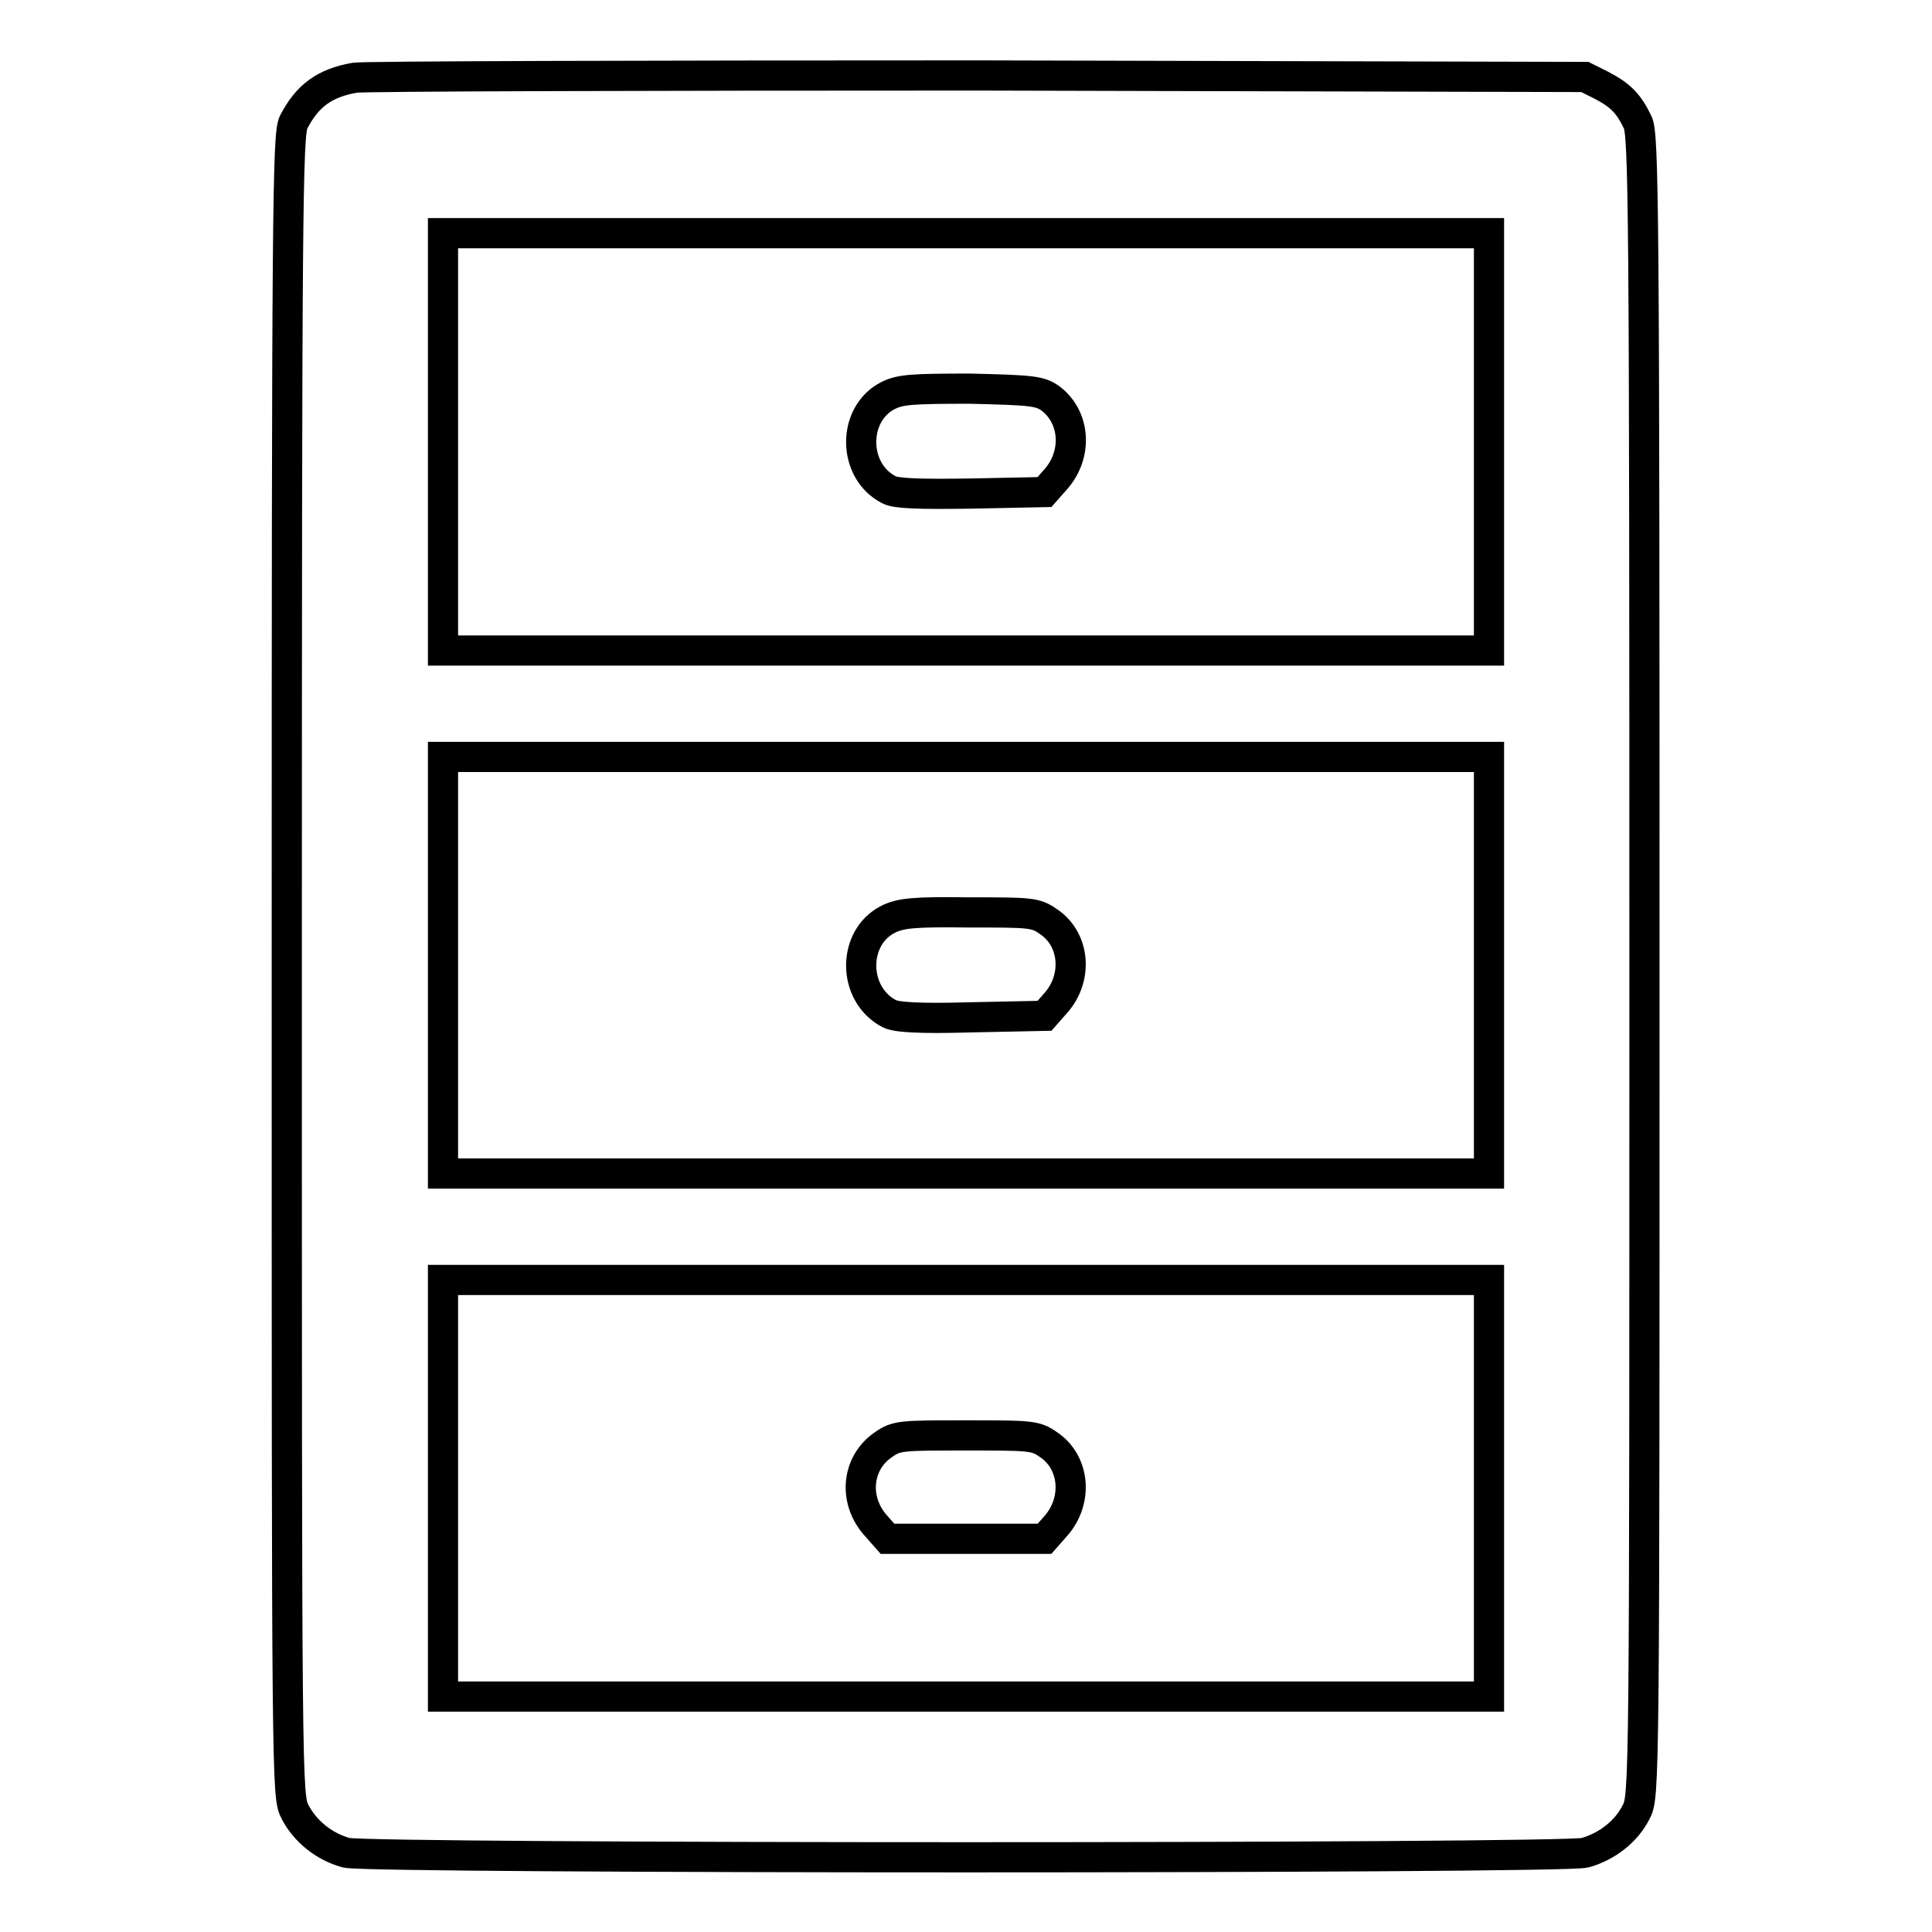 <?xml version="1.0" encoding="utf-8"?>
<!-- Svg Vector Icons : http://www.onlinewebfonts.com/icon -->
<!DOCTYPE svg PUBLIC "-//W3C//DTD SVG 1.1//EN" "http://www.w3.org/Graphics/SVG/1.1/DTD/svg11.dtd">
<svg version="1.1" xmlns="http://www.w3.org/2000/svg" xmlns:xlink="http://www.w3.org/1999/xlink" x="0px" y="0px" viewBox="0 0 256 256" enable-background="new 0 0 256 256" xml:space="preserve">
<g><g><g><path stroke-width="4" fill-opacity="0" stroke="#000000"  d="M47,10.3c-4,0.7-6.3,2.4-8.1,5.9c-0.8,1.6-0.9,11.4-0.9,111.8c0,108.8,0,110,1.1,112.1c1.3,2.5,3.8,4.6,6.8,5.4c3,0.8,161.1,0.8,164.1,0c2.9-0.8,5.5-2.8,6.8-5.4c1.1-2.1,1.1-3.4,1.1-112.1c0-100.4-0.1-110.2-0.9-111.8c-1.2-2.5-2.3-3.6-4.8-4.9l-2.2-1.1L129.6,10C85.4,10,48.2,10.1,47,10.3z M197.3,58.6v27.6H128H58.7V58.6V30.9H128h69.3V58.6z M197.3,127.9v27.6H128H58.7v-27.6v-27.6H128h69.3V127.9z M197.3,197.2v27.6H128H58.7v-27.6v-27.6H128h69.3V197.2z"/><path stroke-width="4" fill-opacity="0" stroke="#000000"  d="M117.7,52.4c-4.8,2.4-4.8,10,0.1,12.5c0.9,0.5,4,0.6,10.9,0.5l9.7-0.2l1.5-1.7c2.9-3.3,2.6-8.2-0.7-10.7c-1.4-1-2.4-1.1-10.6-1.3C120.9,51.5,119.3,51.6,117.7,52.4z"/><path stroke-width="4" fill-opacity="0" stroke="#000000"  d="M117.7,121.8c-4.8,2.4-4.8,9.9,0.1,12.5c0.9,0.5,4,0.7,10.9,0.5l9.7-0.2l1.5-1.7c3-3.4,2.5-8.5-1-10.8c-1.7-1.2-2.4-1.2-10.6-1.2C121.1,120.8,119.3,121,117.7,121.8z"/><path stroke-width="4" fill-opacity="0" stroke="#000000"  d="M117.1,191.4c-3.6,2.4-4.1,7.4-1,10.8l1.5,1.7H128h10.4l1.5-1.7c3-3.4,2.5-8.5-1-10.8c-1.7-1.2-2.4-1.2-10.9-1.2S118.8,190.2,117.1,191.4z"/></g></g></g>
</svg>